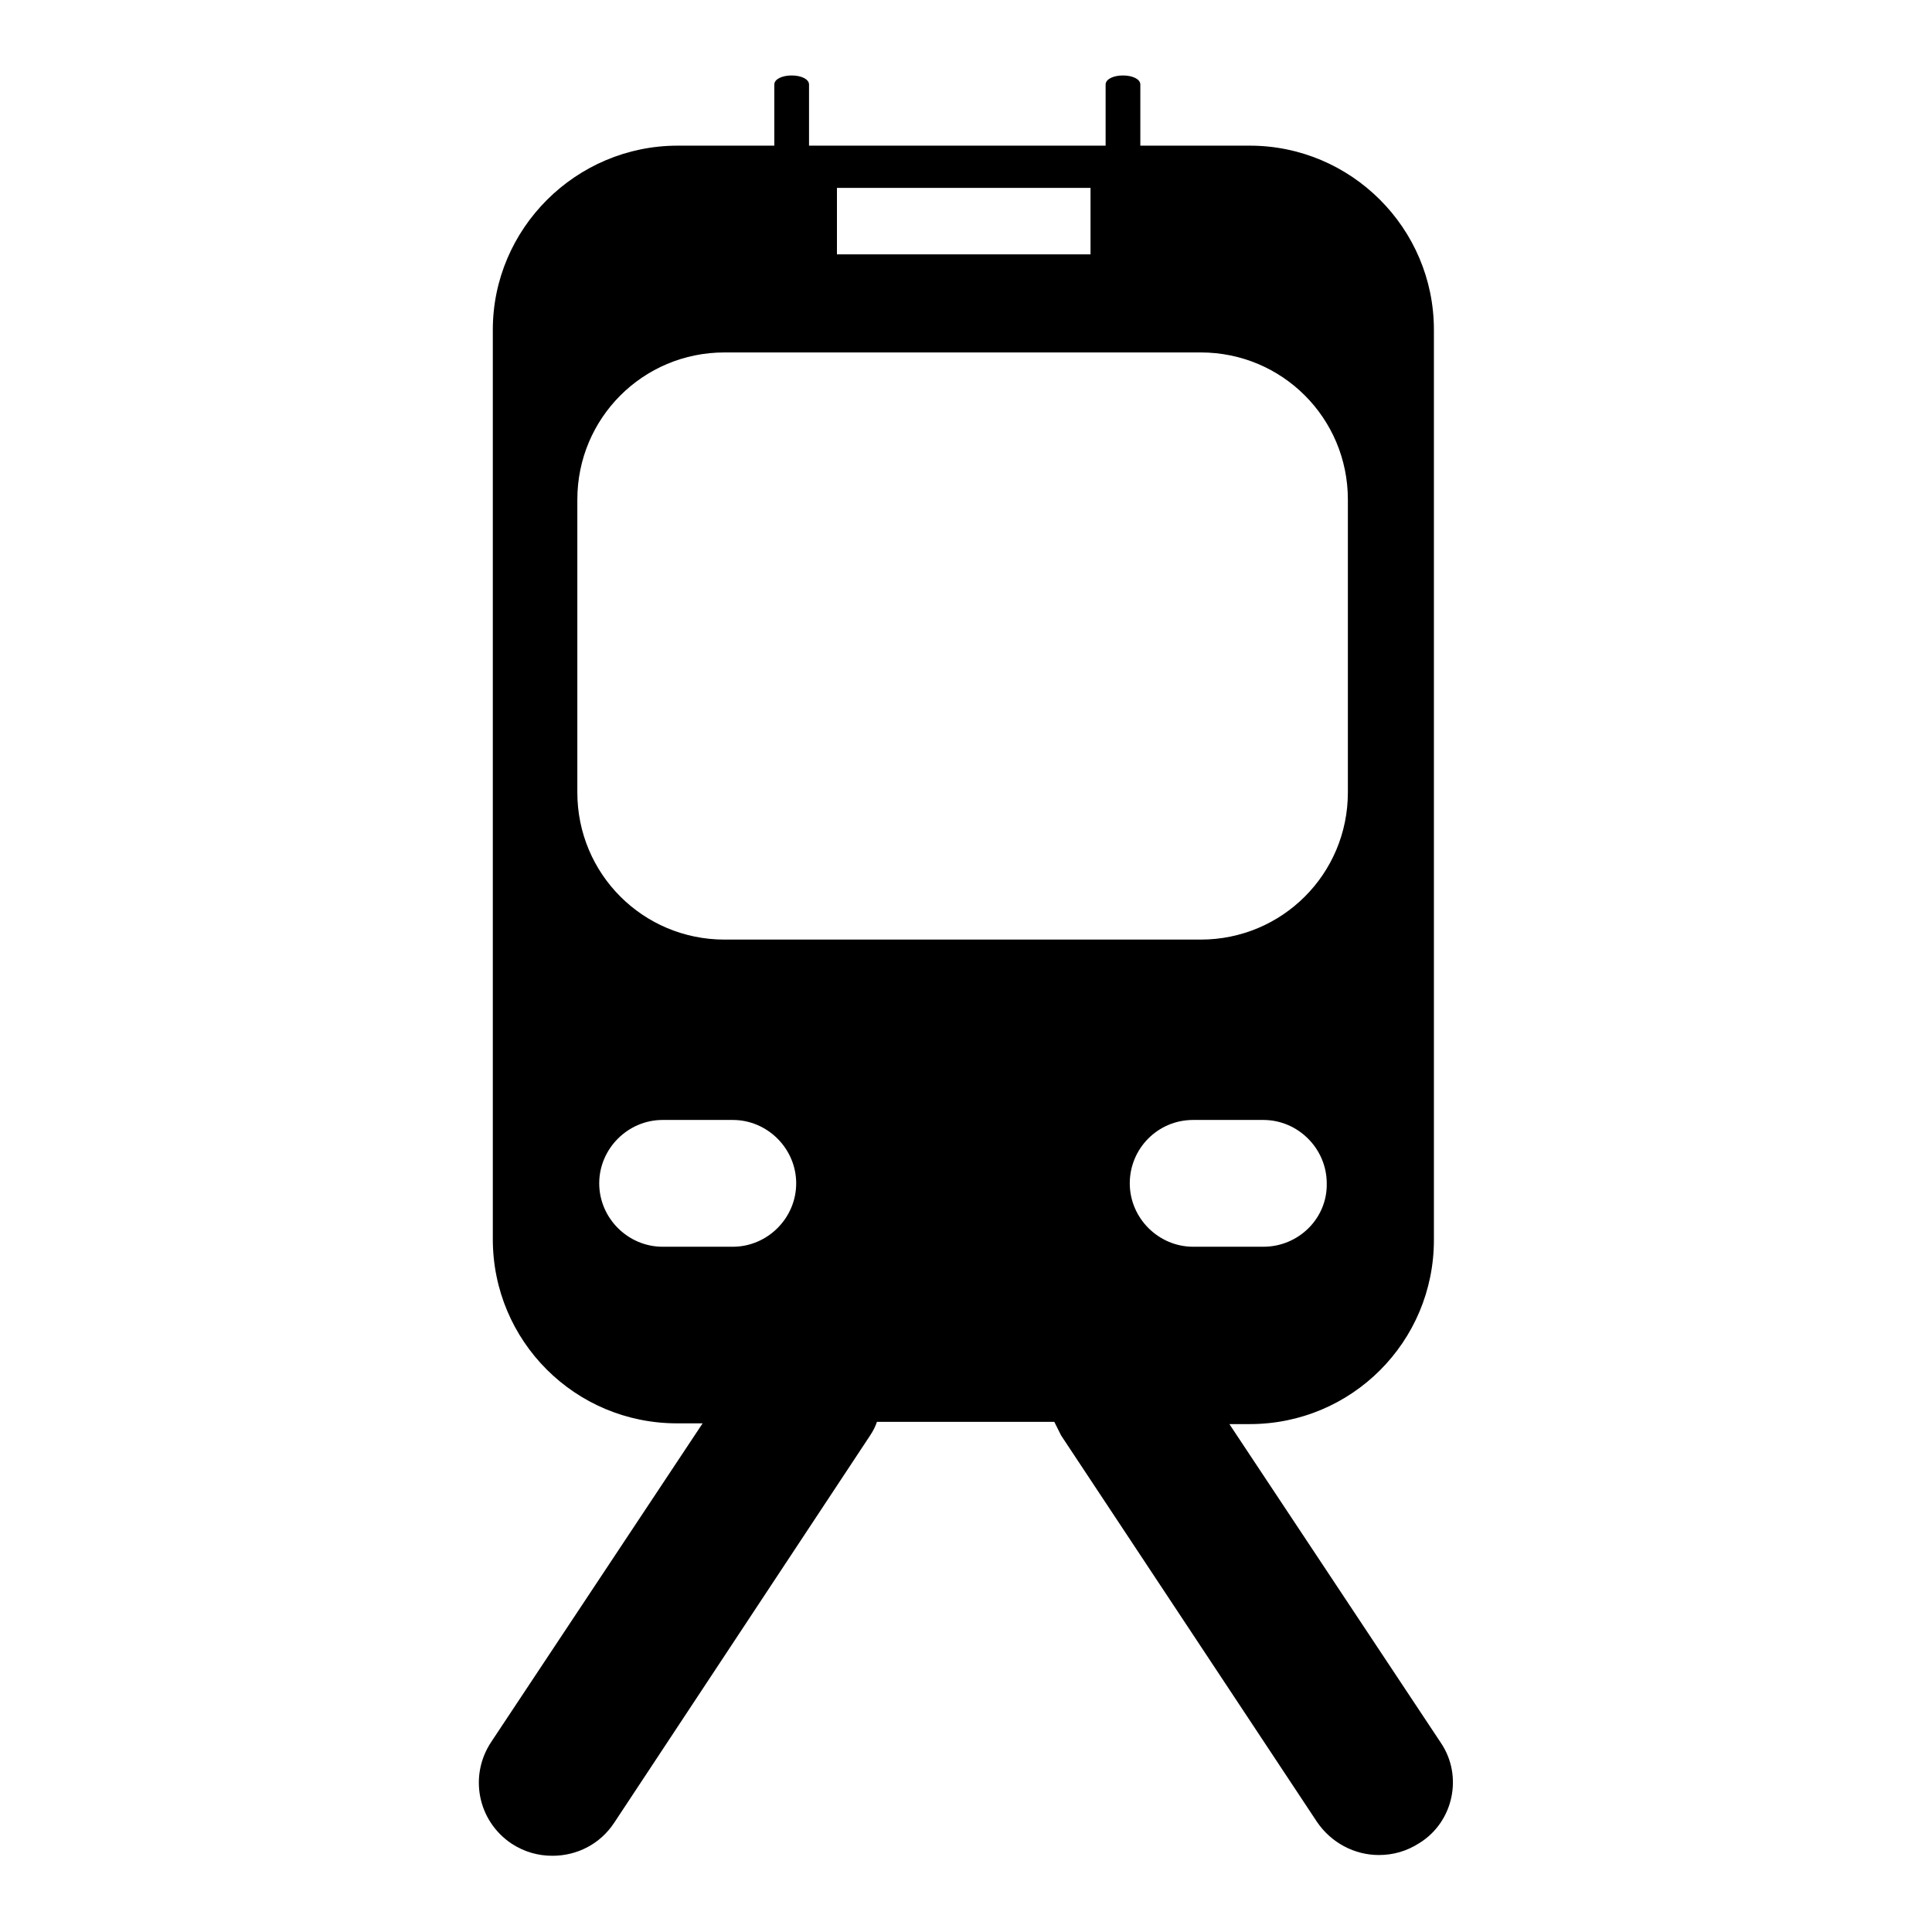 <?xml version="1.0" encoding="utf-8"?>
<!-- Svg Vector Icons : http://www.onlinewebfonts.com/icon -->
<!DOCTYPE svg PUBLIC "-//W3C//DTD SVG 1.1//EN" "http://www.w3.org/Graphics/SVG/1.1/DTD/svg11.dtd">
<svg version="1.1" xmlns="http://www.w3.org/2000/svg" xmlns:xlink="http://www.w3.org/1999/xlink" x="0px" y="0px" viewBox="0 0 256 256" enable-background="new 0 0 256 256" xml:space="preserve">
<g><g><g><path fill="#000000" d="M190.9,230.9l-28-42.2h2.7c13.5,0,24.4-10.9,24.4-24.4V43.7c0-13.5-11-24.4-24.4-24.4h-14.5v-8.1c0-0.7-1-1.2-2.3-1.2c-1.3,0-2.3,0.5-2.3,1.2v8.1h-13.7h-10.2h-15.4v-8.1c0-0.7-1-1.2-2.3-1.2c-1.3,0-2.3,0.5-2.3,1.2v8.1H89.8c-13.5,0-24.5,11-24.5,24.4v120.5c0,13.5,10.9,24.4,24.4,24.4h3.4l-28,42.2c-3,4.5-1.8,10.5,2.7,13.5c1.7,1.1,3.5,1.6,5.4,1.6c3.2,0,6.3-1.5,8.2-4.4l33.9-51.3c0.4-0.6,0.7-1.2,0.9-1.8h23.5c0.3,0.6,0.6,1.2,0.9,1.8l33.9,51.2c1.9,2.8,5,4.4,8.2,4.4c1.9,0,3.7-0.5,5.4-1.6C192.6,241.4,193.9,235.3,190.9,230.9z M167.4,165.2h-9.3c-4.6,0-8.4-3.8-8.4-8.4c0-4.6,3.7-8.4,8.4-8.4h9.3c4.6,0,8.4,3.8,8.4,8.4C175.9,161.4,172.1,165.2,167.4,165.2z M110.9,24.9h33.6v8.8h-33.6V24.9z M76.5,66.2c0-10.8,8.7-19.5,19.5-19.5h63.1c10.8,0,19.5,8.7,19.5,19.5V105c0,10.8-8.7,19.5-19.5,19.5H96c-10.8,0-19.5-8.7-19.5-19.5L76.5,66.2L76.5,66.2z M87.8,165.2c-4.6,0-8.4-3.8-8.4-8.4c0-4.6,3.8-8.4,8.4-8.4h9.3c4.6,0,8.4,3.8,8.4,8.4c0,4.6-3.8,8.4-8.4,8.4H87.8z"/></g><g></g><g></g><g></g><g></g><g></g><g></g><g></g><g></g><g></g><g></g><g></g><g></g><g></g><g></g><g></g></g></g>
</svg>